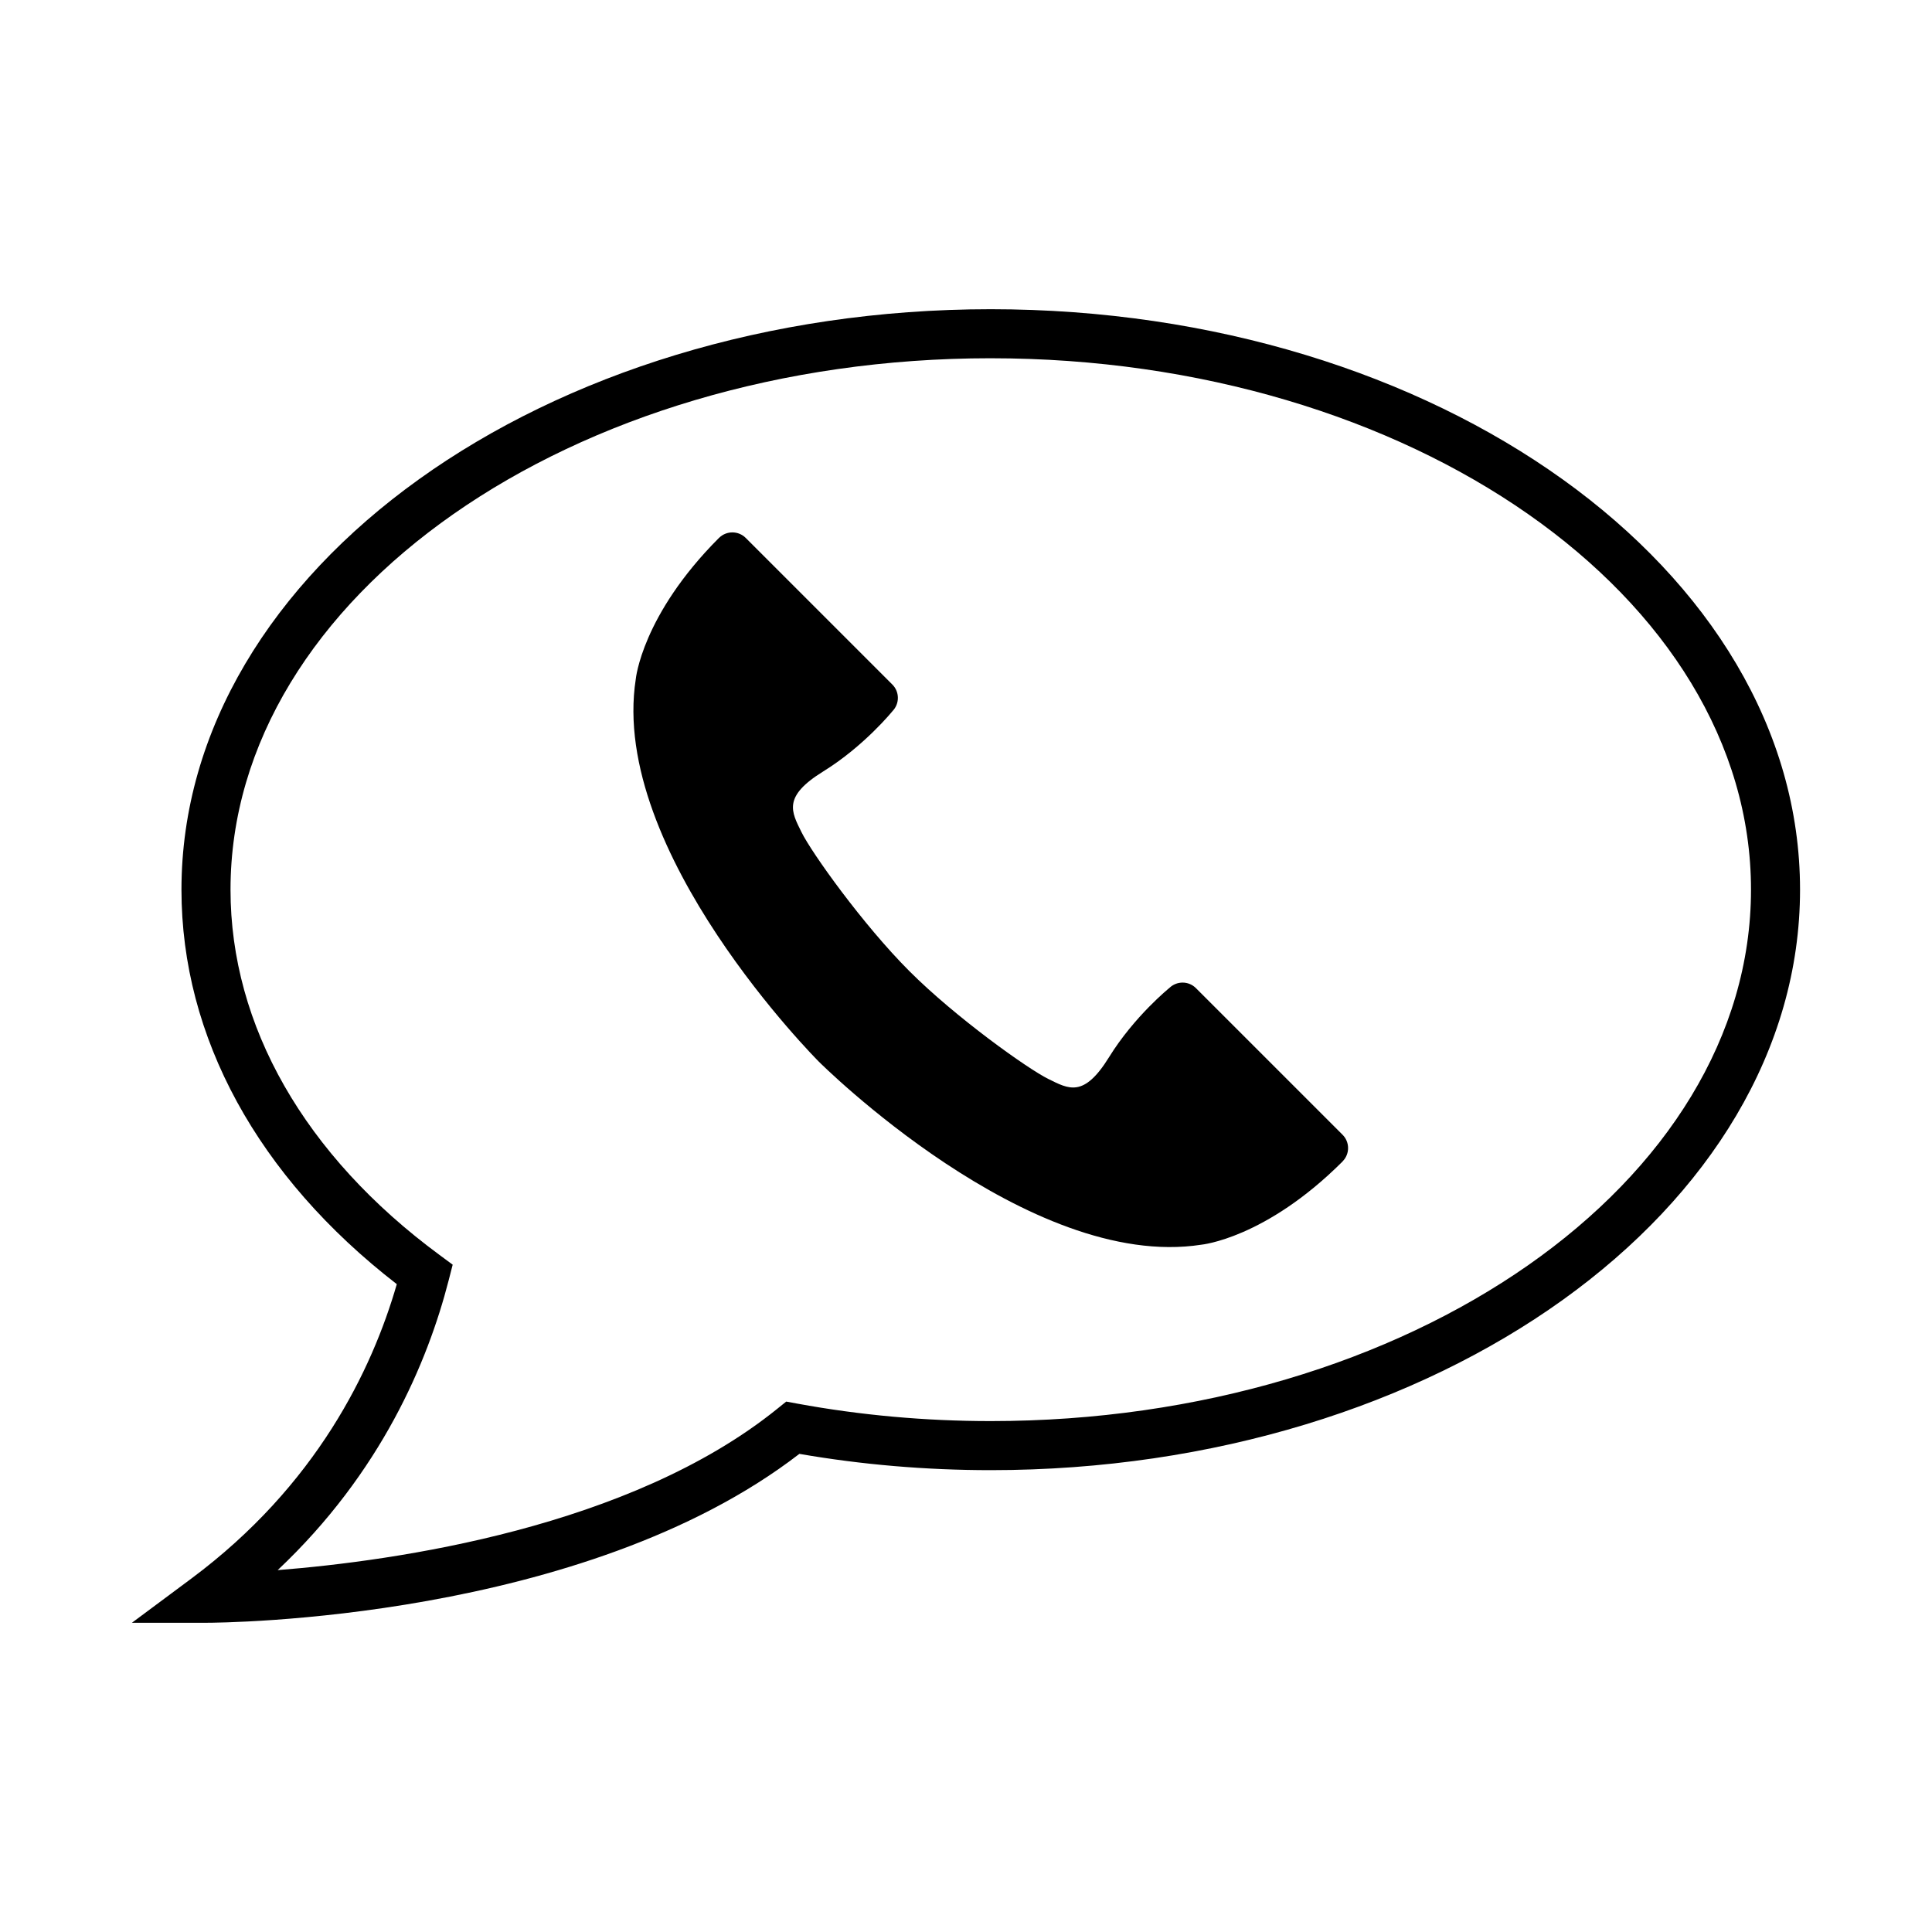 <?xml version="1.0" encoding="UTF-8"?>
<!-- The Best Svg Icon site in the world: iconSvg.co, Visit us! https://iconsvg.co -->
<svg fill="#000000" width="800px" height="800px" version="1.1" viewBox="144 144 512 512" xmlns="http://www.w3.org/2000/svg">
 <g>
  <path d="m460.93 405.86c-1.941-1.945-5.074-1.945-7.039-0.039 0 0-9.273 7.488-15.977 18.332-6.711 10.848-10.676 8.457-16.121 5.769-5.453-2.691-24.531-16.293-36.805-28.57-12.281-12.281-25.891-31.355-28.574-36.805-2.684-5.445-5.078-9.418 5.769-16.121 10.848-6.711 18.344-15.977 18.344-15.977 1.906-1.965 1.898-5.106-0.051-7.047l-38.844-38.844c-1.945-1.941-5.082-1.953-7.043-0.047 0 0-0.035 0.02-0.047 0.035l-0.012 0.012c-20.461 20.488-22.043 37.418-22.043 37.418-7.098 45.758 48.512 101.37 48.512 101.37s55.609 55.617 101.37 48.512c0 0 16.922-1.578 37.418-22.043 0 0 0.004-0.004 0.004-0.012 0.016-0.012 0.031-0.047 0.031-0.047 1.926-1.961 1.91-5.098-0.031-7.039z"/>
  <path d="m178.96 574.05 15.75-11.715c33.152-24.672 47.898-55.312 54.445-78.02-36.844-28.5-57.066-65.48-57.066-104.54 0-84.816 96.207-153.83 214.46-153.83 118.26 0 214.48 69.004 214.48 153.83 0 84.82-96.219 153.83-214.48 153.83-17.145 0-34.188-1.449-50.707-4.316-57.309 44.219-153.15 44.762-157.26 44.762zm227.6-335.11c-111.09 0-201.47 63.184-201.47 140.83 0 36.078 19.66 70.449 55.348 96.777l3.527 2.606-1.09 4.246c-5.523 21.453-17.828 50.82-45.289 76.699 31.152-2.457 93.445-11.266 132.44-42.789l2.328-1.875 2.938 0.539c16.656 3.066 33.902 4.629 51.27 4.629 111.1 0 201.47-63.172 201.47-140.84 0-77.645-90.375-140.82-201.47-140.82z"/>
 </g>
</svg>